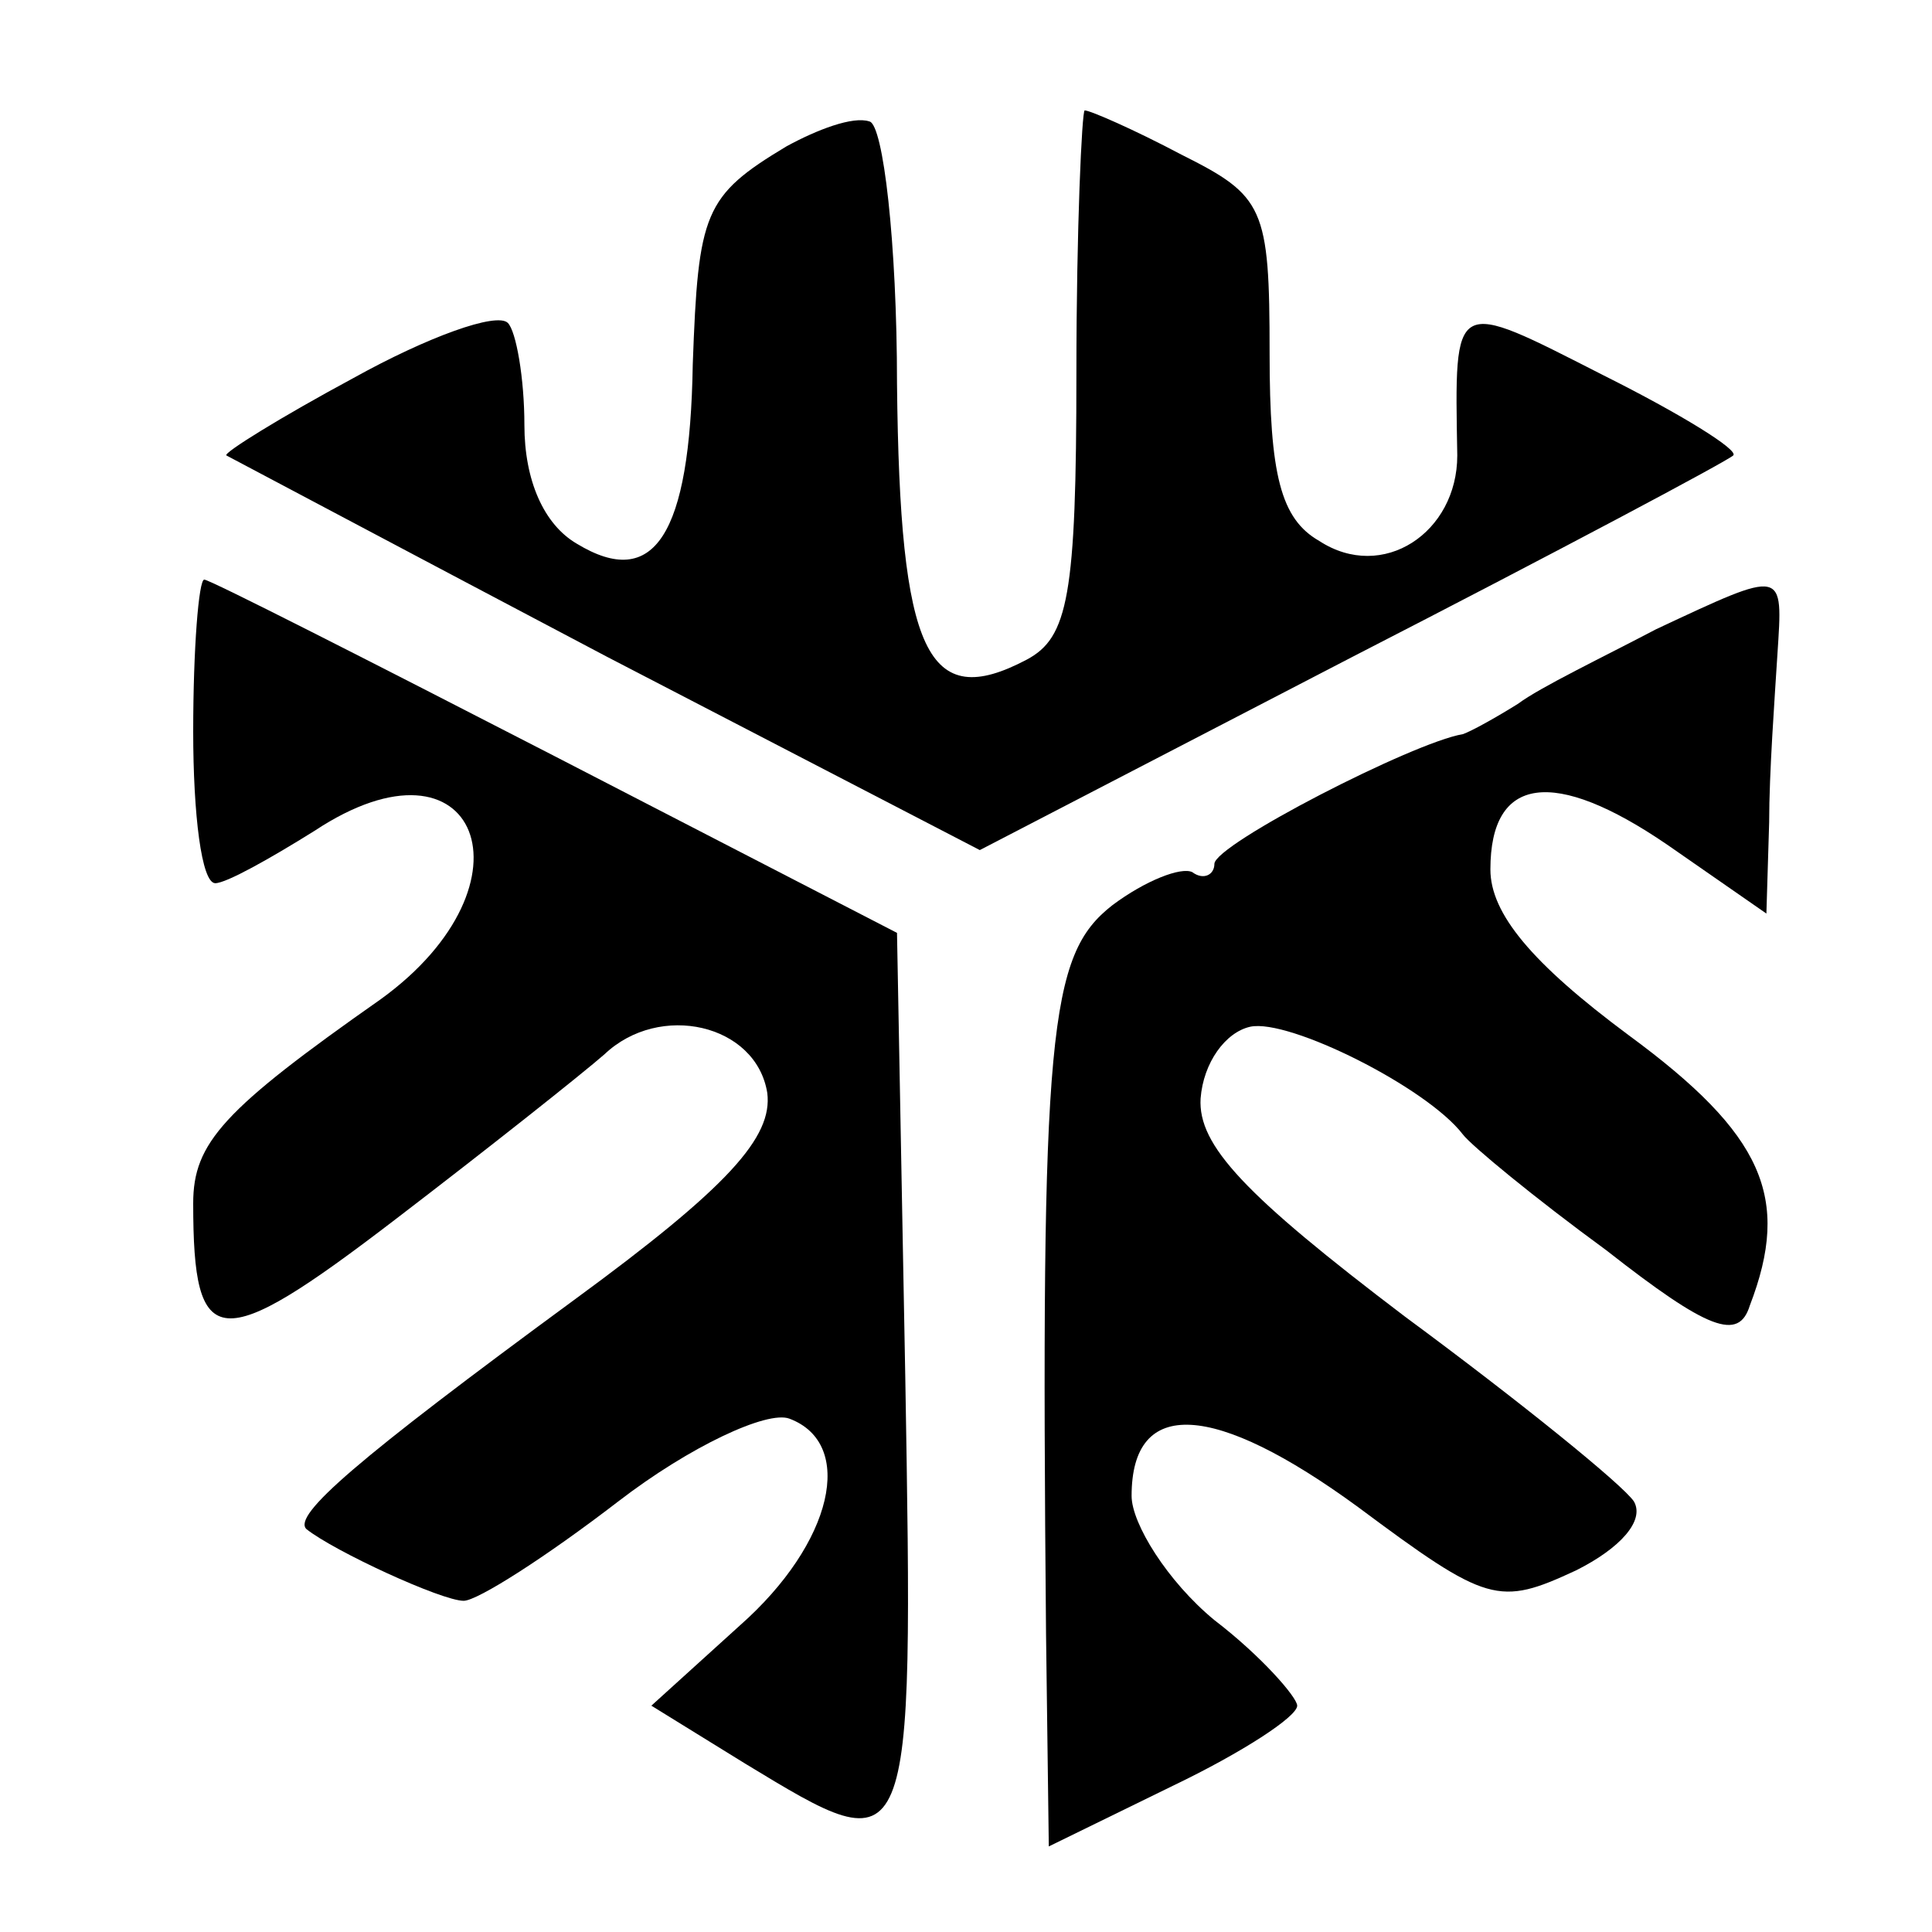 <?xml version="1.0" standalone="no"?>
<!DOCTYPE svg PUBLIC "-//W3C//DTD SVG 20010904//EN"
 "http://www.w3.org/TR/2001/REC-SVG-20010904/DTD/svg10.dtd">
<svg version="1.0" xmlns="http://www.w3.org/2000/svg"
 width="70pt" height="70pt" viewBox="0 0 70 70"
 preserveAspectRatio="xMidYMid meet">
<g transform="translate(0,70) scale(0.1,-0.1)"
fill="#000000" stroke="none">
<path d="M285 647 c-30 -18 -32 -24 -34 -79 -1 -62 -14 -82 -42 -65 -12 7 -19
23 -19 43 0 17 -3 34 -6 37 -4 4 -29 -5 -56 -20 -26 -14 -47 -27 -46 -28 2 -1
64 -34 138 -73 l135 -70 135 70 c74 38 136 71 138 73 2 2 -19 15 -47 29 -55
28 -54 29 -53 -29 0 -28 -27 -46 -50 -31 -14 8 -18 24 -18 68 0 53 -2 57 -32
72 -17 9 -33 16 -35 16 -1 0 -3 -43 -3 -95 0 -81 -3 -96 -18 -104 -36 -19 -46
2 -47 100 0 51 -5 94 -10 95 -6 2 -19 -3 -30 -9z"/>
<path d="M70 435 c0 -30 3 -55 8 -55 4 0 20 9 36 19 59 39 82 -19 24 -61 -57
-40 -68 -52 -68 -74 0 -54 9 -55 73 -6 34 26 68 53 76 60 20 19 55 11 59 -14
2 -16 -14 -34 -70 -75 -79 -58 -102 -78 -97 -83 10 -8 49 -26 57 -26 5 0 30
16 56 36 26 20 54 33 62 30 24 -9 16 -45 -18 -75 l-32 -29 34 -21 c61 -37 61
-38 58 140 l-3 161 -124 64 c-68 35 -125 64 -127 64 -2 0 -4 -25 -4 -55z"/>
<path d="M600 472 c-19 -10 -42 -21 -50 -27 -8 -5 -17 -10 -20 -11 -18 -3 -90
-40 -90 -47 0 -4 -4 -6 -8 -3 -4 2 -17 -3 -29 -12 -23 -18 -26 -45 -24 -264
l1 -77 45 22 c25 12 45 25 45 29 0 3 -13 18 -30 31 -17 14 -30 35 -30 45 0 36
30 34 82 -4 47 -35 51 -36 79 -23 16 8 25 18 21 25 -4 6 -41 36 -83 67 -58 44
-75 62 -74 79 1 13 9 24 18 26 14 3 64 -22 77 -39 3 -4 26 -23 52 -42 37 -29
48 -33 52 -20 15 39 5 62 -44 98 -35 26 -50 44 -50 60 0 34 23 37 64 9 l36
-25 1 33 c0 18 2 45 3 61 2 31 3 31 -44 9z"/>
</g>
</svg>
